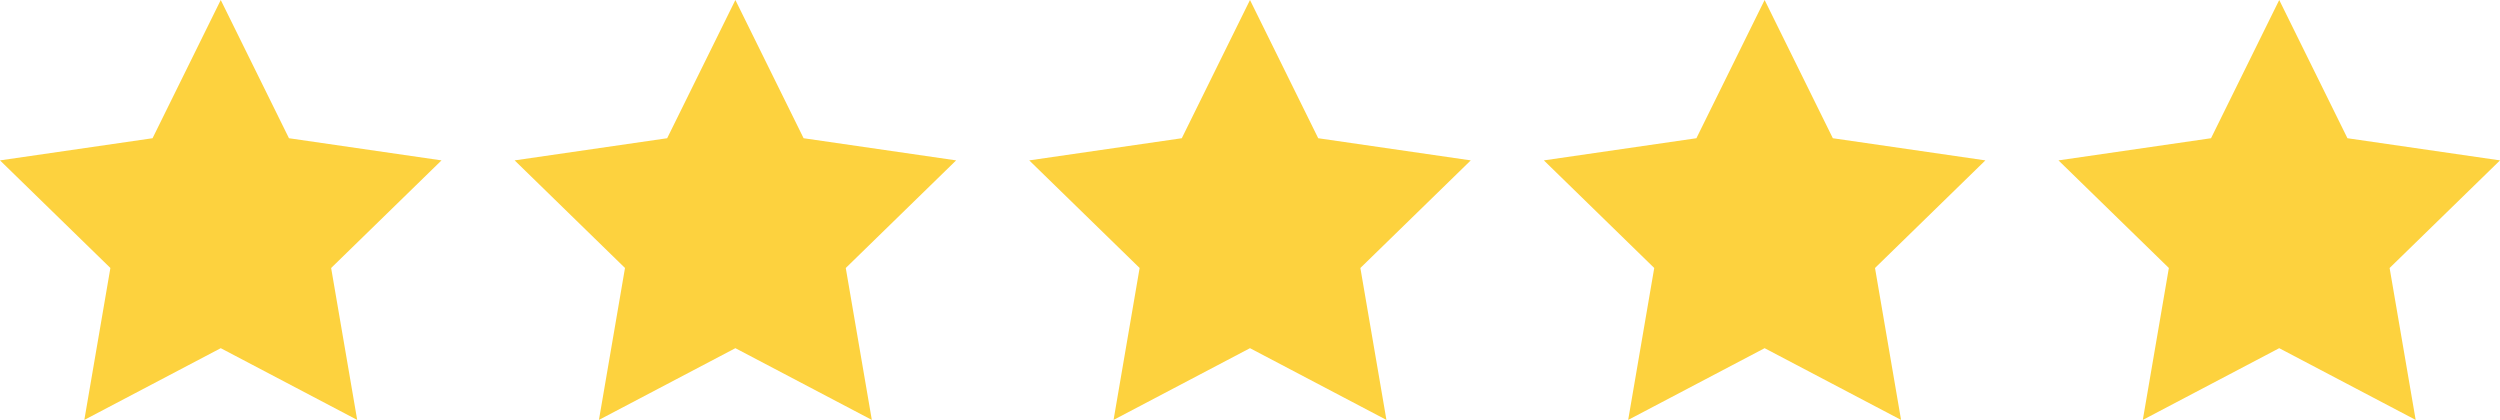 <?xml version="1.0" encoding="UTF-8"?><svg id="_レイヤー_2" xmlns="http://www.w3.org/2000/svg" width="120.305" height="20.207" viewBox="0 0 120.305 20.207"><defs><style>.cls-1{fill:#fdd23e;stroke-width:0px;}</style></defs><g id="_レイヤー_3"><polygon class="cls-1" points="10.623 0 13.906 6.652 21.247 7.718 15.935 12.896 17.189 20.207 10.623 16.755 4.058 20.207 5.312 12.896 0 7.718 7.341 6.652 10.623 0"/><polygon class="cls-1" points="35.388 0 38.671 6.652 46.011 7.718 40.7 12.896 41.954 20.207 35.388 16.755 28.822 20.207 30.076 12.896 24.765 7.718 32.105 6.652 35.388 0"/><polygon class="cls-1" points="60.152 0 63.435 6.652 70.776 7.718 65.464 12.896 66.718 20.207 60.152 16.755 53.587 20.207 54.841 12.896 49.529 7.718 56.87 6.652 60.152 0"/><polygon class="cls-1" points="84.917 0 88.2 6.652 95.54 7.718 90.229 12.896 91.483 20.207 84.917 16.755 78.351 20.207 79.605 12.896 74.294 7.718 81.634 6.652 84.917 0"/><polygon class="cls-1" points="109.681 0 112.964 6.652 120.305 7.718 114.993 12.896 116.247 20.207 109.681 16.755 103.116 20.207 104.37 12.896 99.058 7.718 106.399 6.652 109.681 0"/></g></svg>